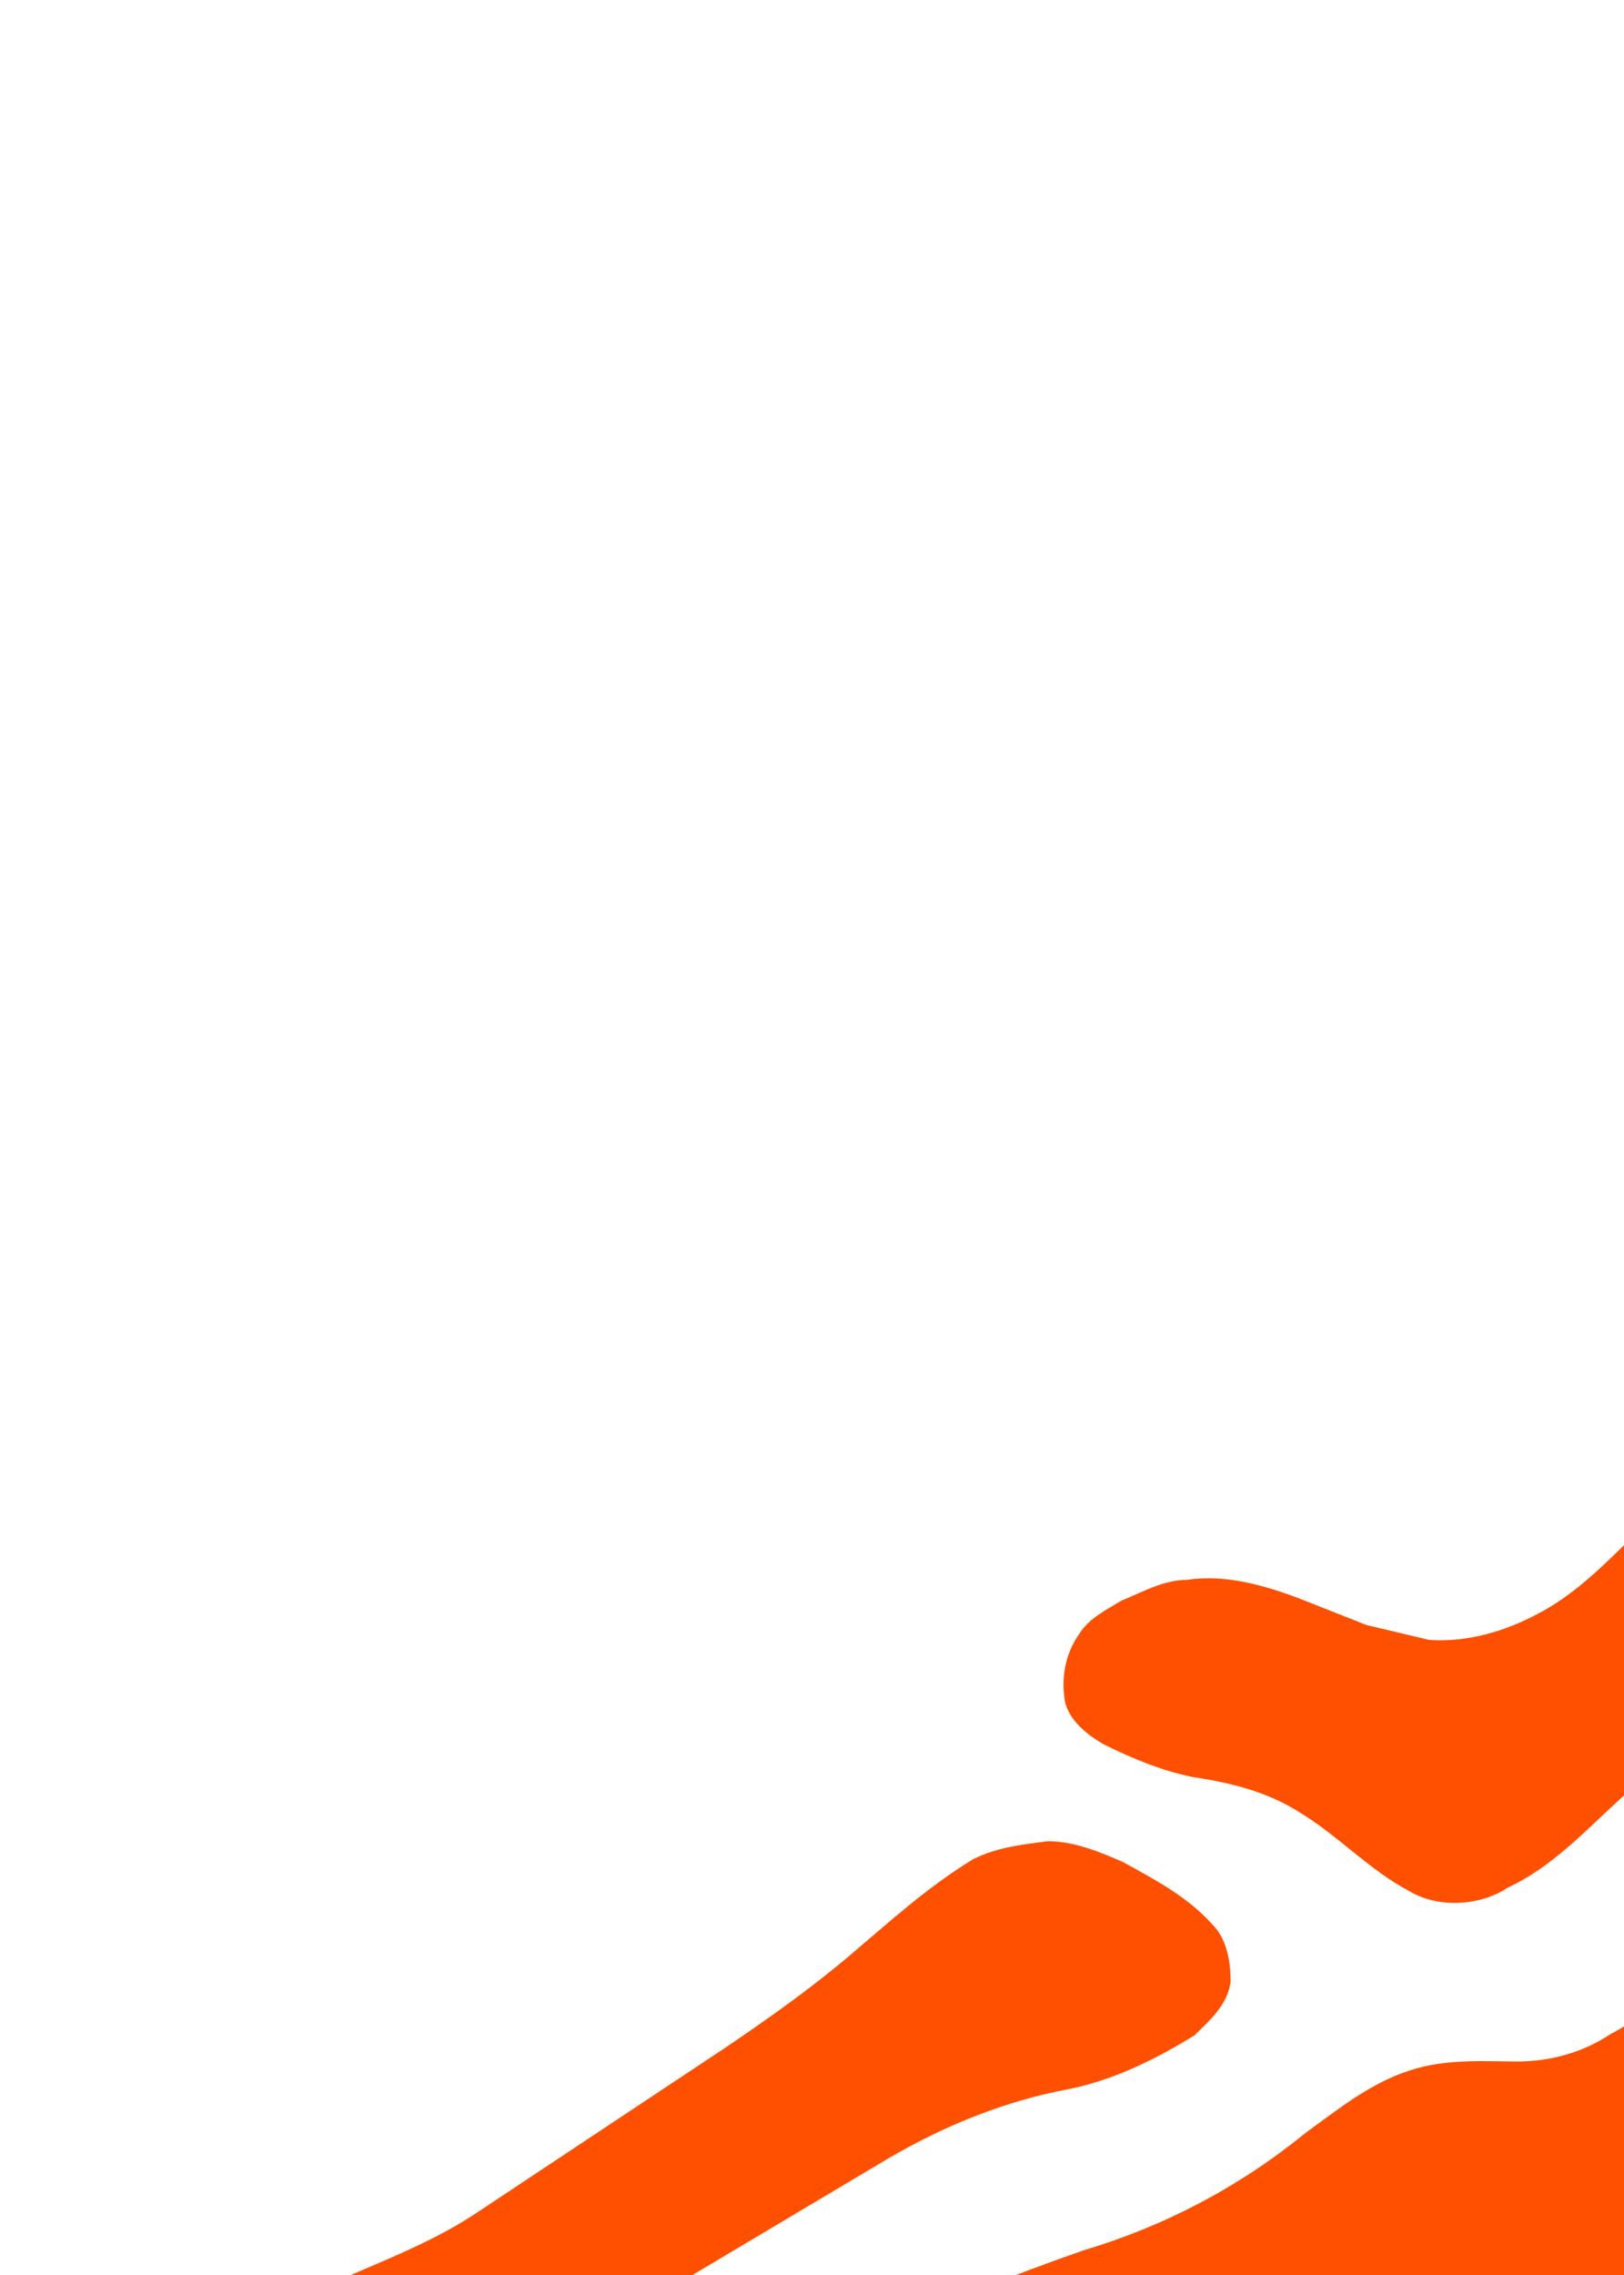<?xml version="1.0" encoding="utf-8"?>
<svg xmlns="http://www.w3.org/2000/svg" id="Layer_1" version="1.1" viewBox="0 0 360 504">
  
  <defs>
    <style>
      .st0 {
        fill: #fe5000;
      }
    </style>
  </defs>
  <path class="st0" d="M69.9,710.7c9.3-11.3,17.9-23.2,23.2-36.5,6-14.6,13.3-29.2,23.9-41.1,11.3-13.3,24.5-25.9,37.8-37.1,15.2-14.6,31.2-29.2,49.7-39.1,14.4-6.1,29.2-11,44.4-14.6,14.6-3.3,28.5-8.6,41.1-15.9,8.6-4,16.6-9.9,25.8-12.6,8-2.7,17.2-4,25.8-4s17.9-1.3,25.2-5.3c17.2-8,28.5-21.9,44.4-31.2l23.9-11.9,17.2-7.3c6-2.7,11.9-4,18.6-2.7,8.6,1.3,15.9,6.6,22.5,12.6,9.9,9.3,19.9,20.6,21.2,33.8,1.3,9.9-2.7,19.9-2,29.8,2.7,14.6,14.6,27.2,29.8,31.2,9.3,1.3,19.2-2,24.5-9.9,3.3-6,6-13.3,5.3-20.6-.7-4.6-2-9.9-4-14.6l-8-33.8c-2-9.9-6.6-19.2-12.6-27.8-11.9-15.9-29.8-26.5-47.1-37.1l-17.9-13.3c-8.6-6.6-15.9-14.6-23.9-21.9-13.9-12.6-28.5-24.5-41.1-39.1-5.3-6-9.9-13.3-17.9-17.2-4-2-8.6-2.7-13.3-1.3-8.6,2-13.9,8.6-19.9,13.9-8,7.3-15.2,15.9-25.2,21.2-7.3,4-15.9,6.6-24.5,6l-13.9-3.3-15.2-6c-7.3-2.7-15.9-5.3-24.5-4-5.3,0-9.9,2.7-14.6,4.6-3.3,2-7.3,4-9.3,7.3-3.3,4.6-4,9.9-3.3,14.6.7,4.6,5.3,8,8.6,9.9,6.6,3.3,13.3,6,19.9,7.3,8.6,1.3,16.6,3.3,23.9,8,8.6,5.3,15.2,12.6,23.9,17.2,6.6,4,15.9,3.3,21.9-.7,9.9-4.6,17.2-12.6,25.2-19.9,6.6-6,13.3-11.9,21.9-15.2,6-2.7,13.3-2.7,19.9-.7,7.3,2,13.9,5.3,19.9,9.9,5.3,4,10.6,8.6,13.3,14.6,1.3,5.3-2,11.3-6.6,14.6-3.3,2.7-7.3,4.6-11.3,5.3-9.3.7-19.2,0-27.8,3.3-11.9,5.3-20.5,14.6-31.8,20.6-6,4-13.3,6-20.5,6s-15.9-.7-23.9,2c-8.6,2.7-15.9,8.6-23.2,13.9-14.6,11.9-31.2,20.6-49,25.9-15.2,5.3-30.5,11.3-44.4,17.9-54.9,28.9-102.6,69.7-139.8,119.3-11.3,13.9-23.9,27.2-31.2,43.1-3.3,6.6-5.3,13.3-8,20.6-2,4.6-5.3,9.3-8.6,13.9-4,4.6-8.6,9.3-15.2,10.6-7.3,1.3-13.3-4.6-16.6-9.9-3.3-4.6-6-9.9-5.3-15.2,0-10.6,4.6-21.2,8.6-31.2,4.6-9.9,11.3-19.2,17.9-28.5,12.6-15.2,27.8-27.8,41.8-42.4,15.2-15.9,29.8-33.1,47.7-47.7,19.9-15.9,42.4-29.2,64.3-43.8l45.7-27.2c12.6-7.3,25.8-12.6,39.8-15.2,9.9-2,19.2-6.6,27.8-11.9,3.3-3.3,7.3-6.6,8-11.9,0-4-.7-9.3-4-12.6-5.3-6-12.6-9.9-19.9-13.9-4.6-2-10.6-4.6-16.6-4.6-5.3.7-11.3,1.3-16.6,4-9.9,6-18.6,13.9-27.2,21.2-8.6,7.3-17.9,13.9-27.8,20.6l-55,36.5c-15.9,10.6-35.8,15.2-51.7,25.9-16.6,11.3-25.8,30.5-39.8,45.1-4,4.6-9.9,9.3-15.2,13.9-12.6,9.9-28.5,15.9-40.4,27.8-8.6,9.3-15.2,20.6-18.6,33.1-3.3,11.3-6,21.9-8,33.1-3.3,15.2-4,31.2.7,46.4l11.3,26.5c3.3,6.6,4.6,14.6,3.3,21.9-2,8-6,15.2-8.6,22.5-5.3,11.3-8.6,23.9-8.6,36.5.7,18.6,6.6,37.1,6,55.7,0,11.3-2,22.5,1.3,33.1,2,6,4,11.9,8,16.6,3.3,4.6,9.9,8,16.6,7.3,7.3,0,13.3-5.3,16.6-10.6,5.3-6.6,9.9-13.9,11.9-22.5,2-6.6,1.3-13.9-.7-20.6-3.3-10.6-9.3-20.6-11.3-31.2-2.7-11.9-2-24.5,0-36.5,2.7-12.6,8.6-23.9,17.2-33.8,8.6-10.6,19.2-18.6,29.8-26.5,16.6-12.6,31.2-27.8,44.4-43.1Z"/>
</svg>